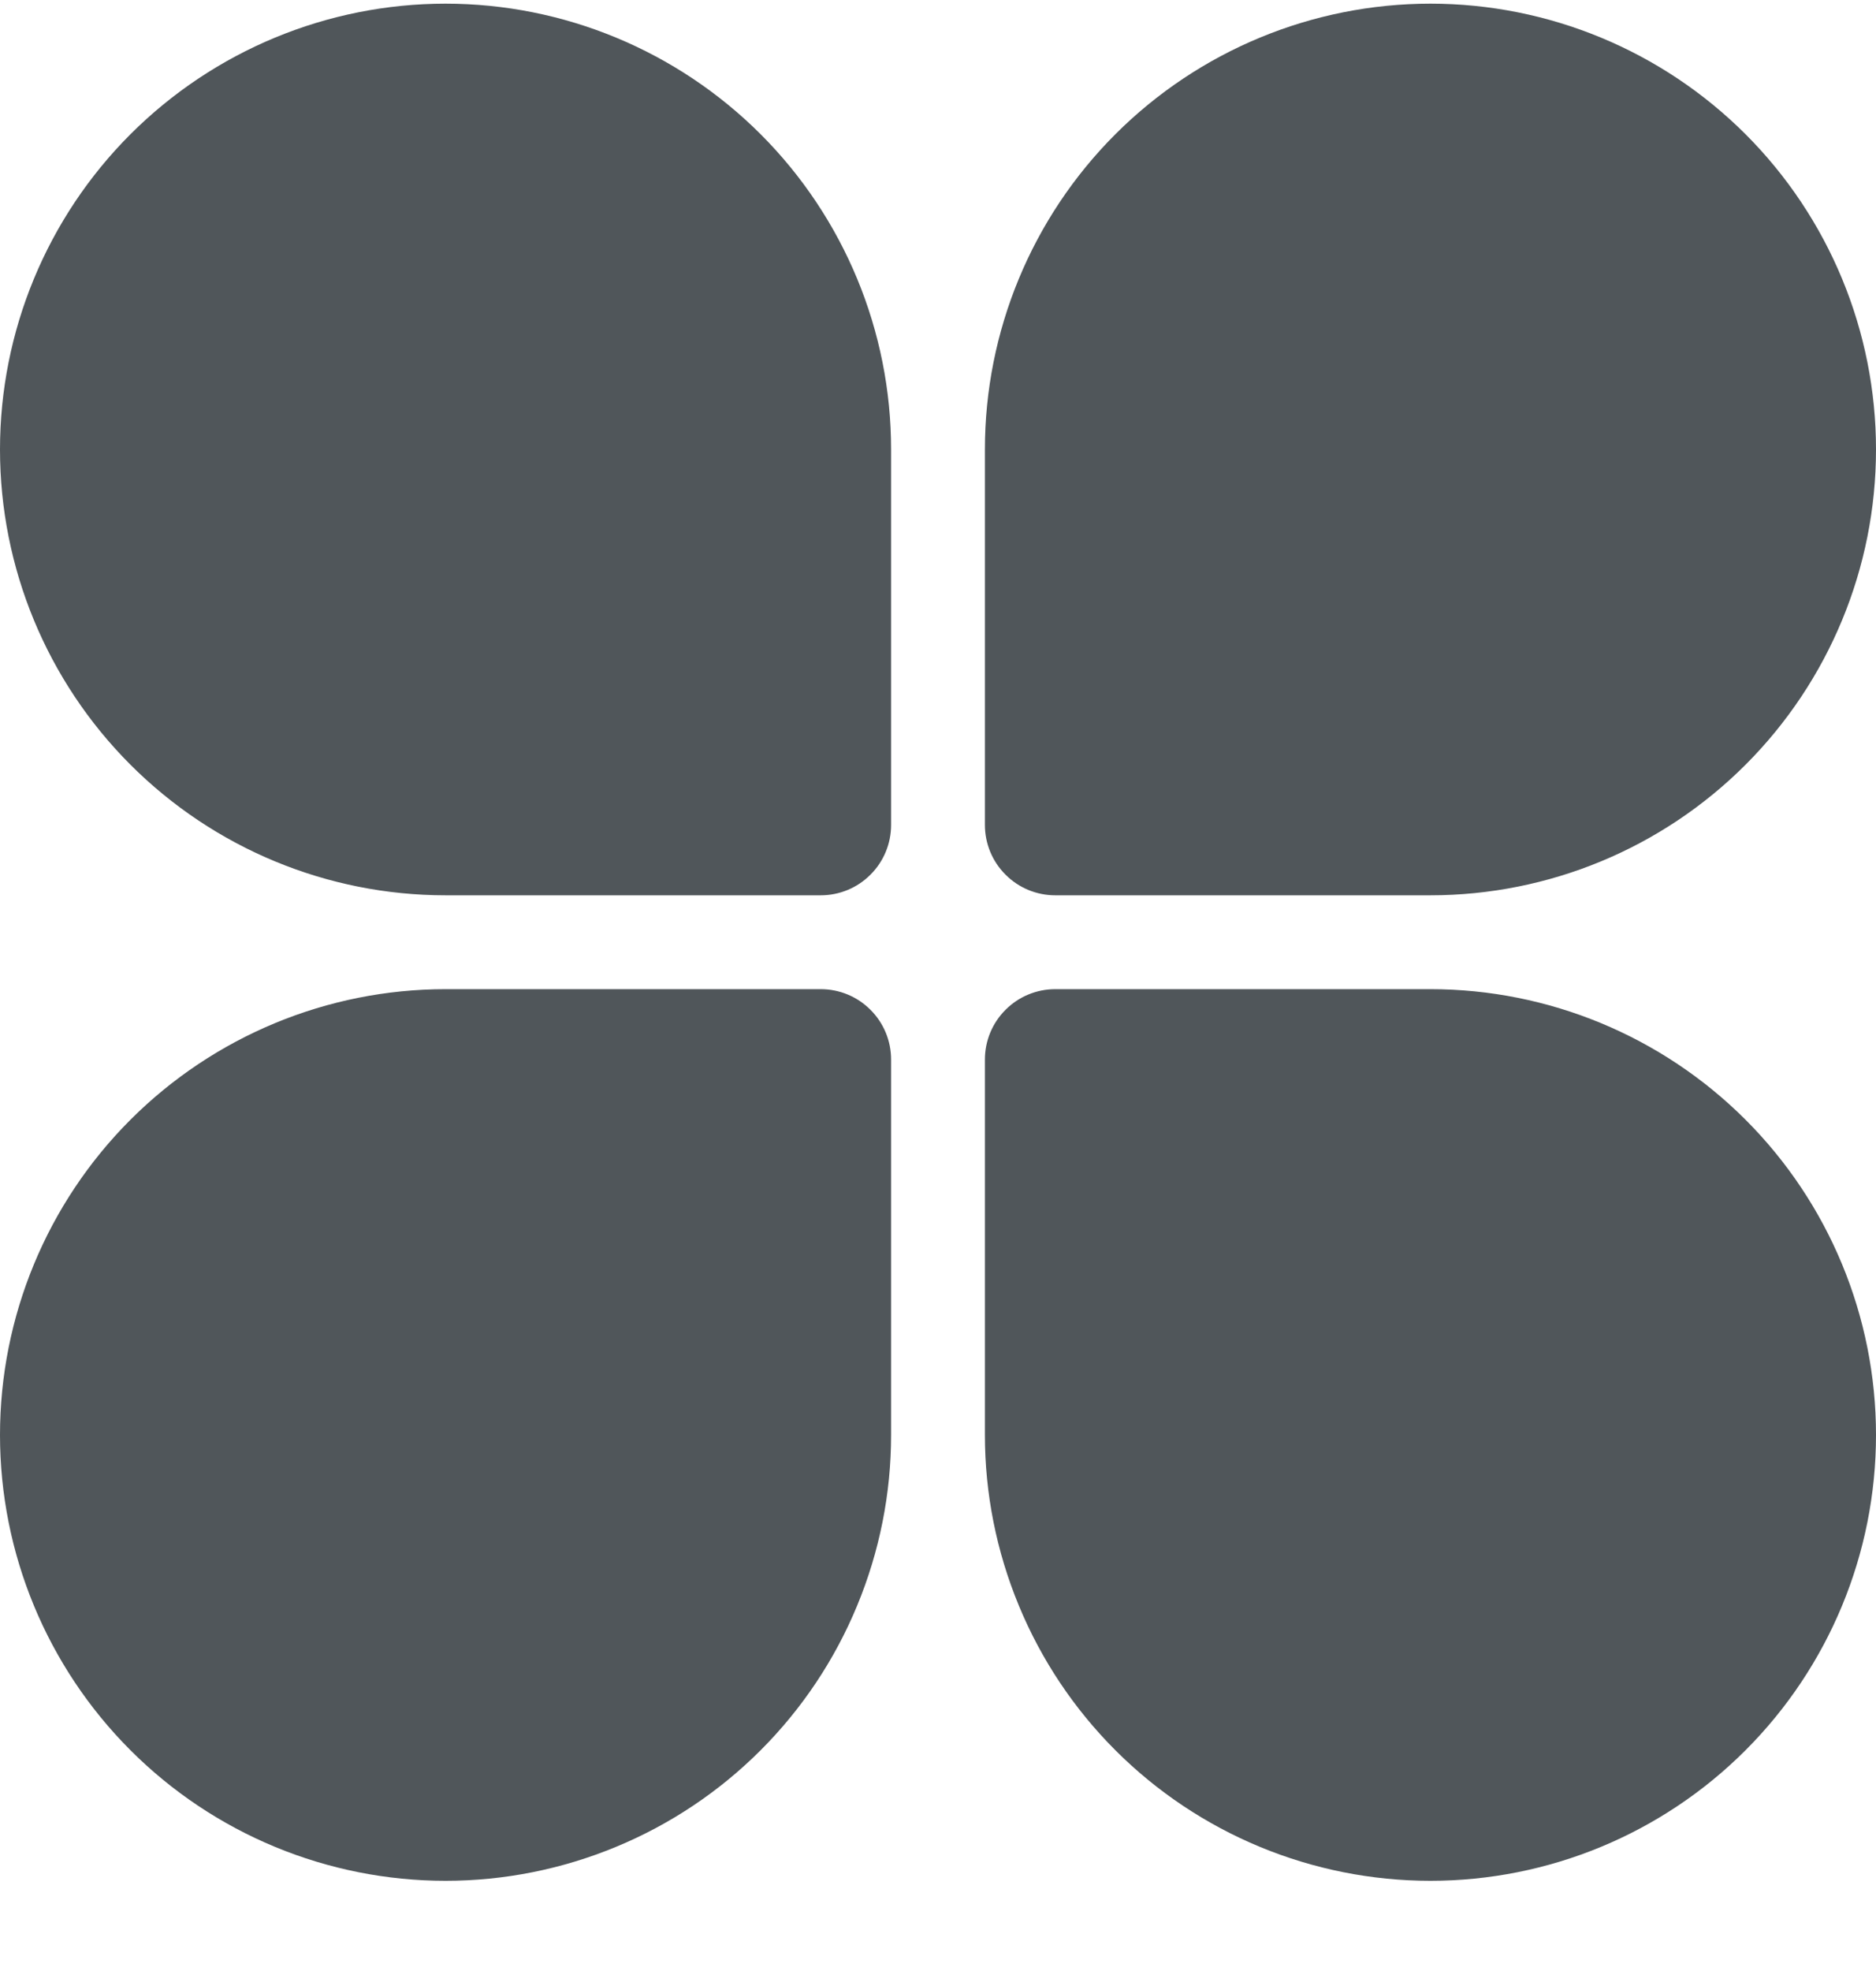 <svg width="20" height="21" viewBox="0 0 20 21" fill="none" xmlns="http://www.w3.org/2000/svg">
<path d="M4.75 0.039C3.49 0.039 2.282 0.54 1.391 1.43C0.5 2.321 0 3.529 0 4.789C0 6.049 0.5 7.257 1.391 8.148C2.282 9.039 3.49 9.539 4.75 9.539H8.75C8.949 9.539 9.14 9.46 9.28 9.319C9.421 9.179 9.5 8.988 9.5 8.789V4.789C9.5 3.529 9 2.321 8.109 1.43C7.218 0.54 6.01 0.039 4.75 0.039ZM4.75 20.039C3.49 20.039 2.282 19.539 1.391 18.648C0.5 17.757 0 16.549 0 15.289C0 14.029 0.5 12.821 1.391 11.93C2.282 11.04 3.49 10.539 4.75 10.539H8.75C8.949 10.539 9.14 10.618 9.28 10.759C9.421 10.899 9.5 11.09 9.5 11.289V15.289C9.5 15.913 9.377 16.53 9.138 17.107C8.9 17.683 8.55 18.207 8.109 18.648C7.668 19.089 7.144 19.439 6.568 19.677C5.991 19.916 5.374 20.039 4.75 20.039ZM15.25 0.039C16.51 0.039 17.718 0.54 18.609 1.43C19.5 2.321 20 3.529 20 4.789C20 6.049 19.5 7.257 18.609 8.148C17.718 9.039 16.51 9.539 15.25 9.539H11.25C11.051 9.539 10.86 9.46 10.72 9.319C10.579 9.179 10.5 8.988 10.5 8.789V4.789C10.5 3.529 11 2.321 11.891 1.43C12.782 0.54 13.99 0.039 15.25 0.039ZM15.25 20.039C16.51 20.039 17.718 19.539 18.609 18.648C19.5 17.757 20 16.549 20 15.289C20 14.029 19.5 12.821 18.609 11.93C17.718 11.04 16.51 10.539 15.25 10.539H11.25C11.051 10.539 10.86 10.618 10.72 10.759C10.579 10.899 10.5 11.09 10.5 11.289V15.289C10.5 15.913 10.623 16.53 10.862 17.107C11.1 17.683 11.45 18.207 11.891 18.648C12.782 19.539 13.99 20.039 15.25 20.039Z" fill="#50565A"/>
</svg>
